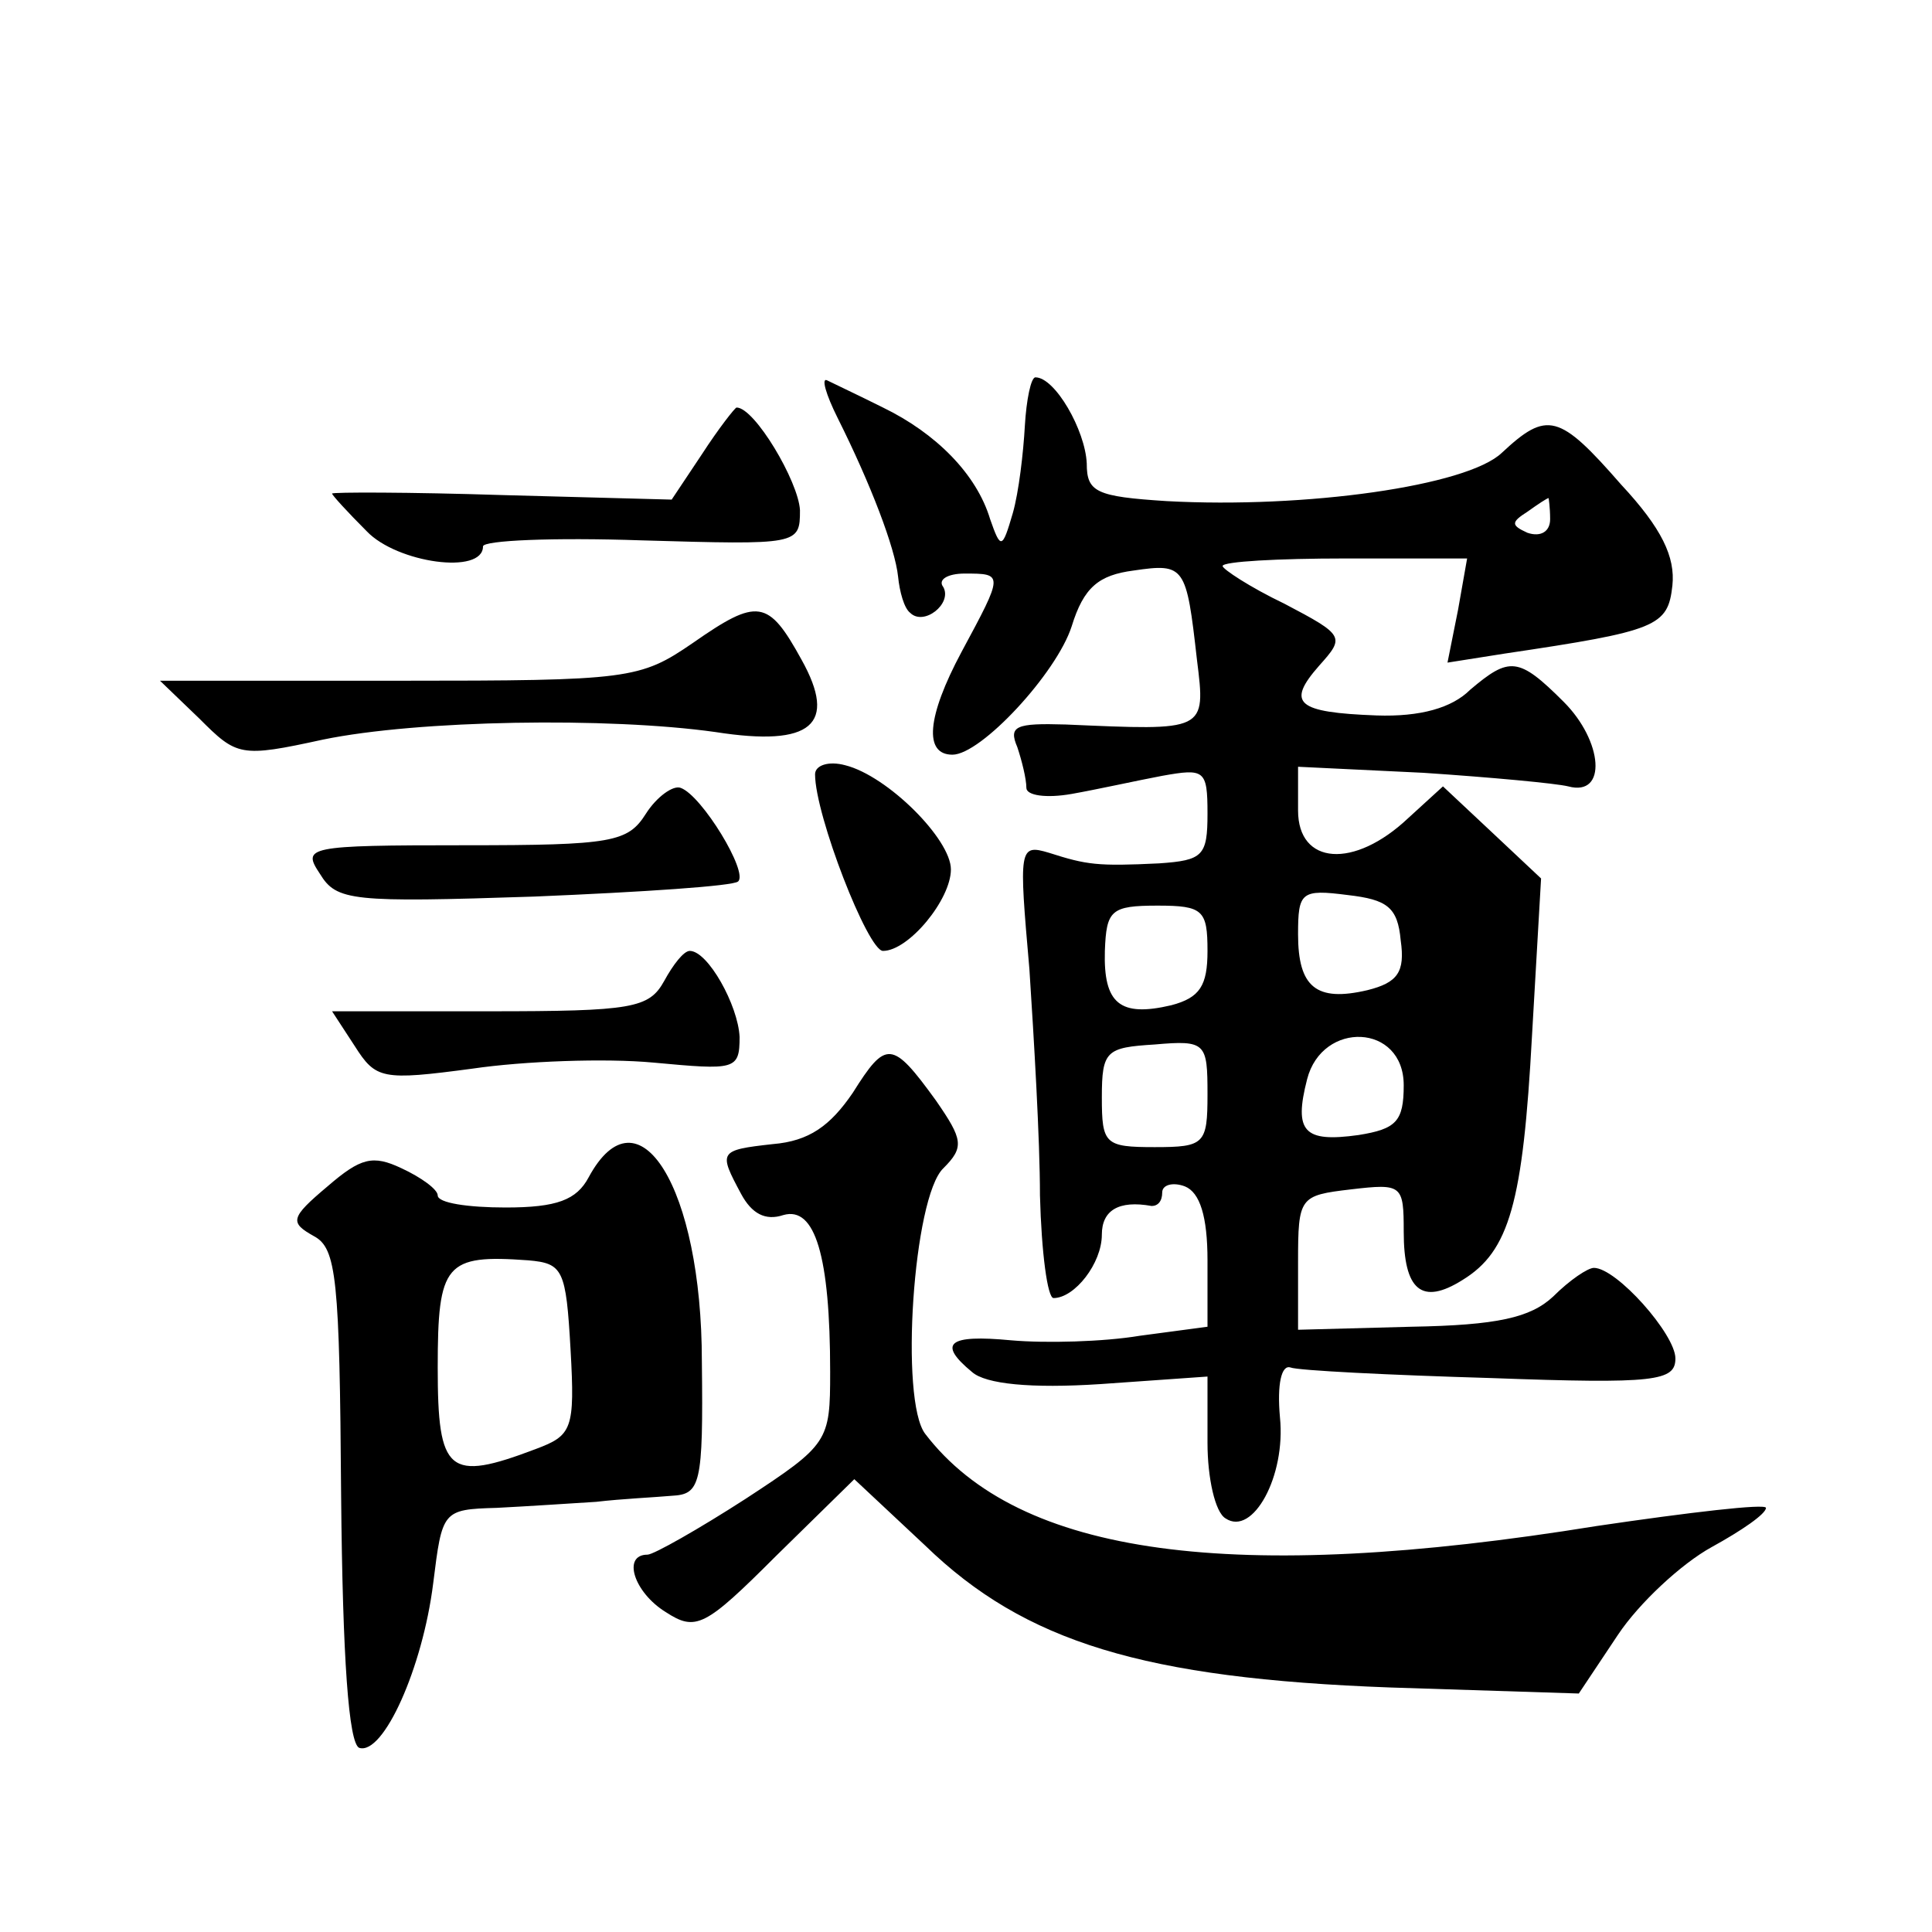 <?xml version="1.0" standalone="no"?>
<!DOCTYPE svg PUBLIC "-//W3C//DTD SVG 20010904//EN"
 "http://www.w3.org/TR/2001/REC-SVG-20010904/DTD/svg10.dtd">
<svg version="1.0" xmlns="http://www.w3.org/2000/svg"
 width="128pt" height="128pt" viewBox="0 0 128 128"
 preserveAspectRatio="xMidYMid meet">
<g transform="translate(0,128) scale(0.1,-0.1)"
fill="#0" stroke="none">
<path d="M555 1003 c22 -44 38 -86 40 -105 1 -10 4 -21 8 -24 9 -9 28 6 22 17 -4
5 3 9 14 9 26 0 26 0 -2 -52 -23 -43 -25 -68 -6 -68 19 0 69 54 79 85 8 26 18 34
41 37 34 5 35 3 42 -59 6 -48 6 -47 -87 -43 -33 1 -38 -1 -32 -15 3 -9 6 -21 6
-27 0 -5 13 -7 30 -4 17 3 44 9 60 12 28 5 30 4 30 -25 0 -28 -3 -31 -32 -33 -41
-2 -48 -1 -73 7 -20 6 -20 3 -13 -77 3 -46 7 -113 7 -150 1 -38 5 -68 9 -68 14
0 32 23 32 42 0 16 11 23 33 19 4 0 7 3 7 9 0 5 7 7 15 4 10 -4 15 -20 15 -49 l0
-44 -45 -6 c-24 -4 -62 -5 -85 -3 -42 4 -49 -2 -26 -21 9 -8 39 -11 85 -8 l71 5
0 -44 c0 -23 5 -46 12 -50 18 -12 40 28 36 67 -2 22 1 35 7 33 5 -2 65 -5 133 -7
109 -4 122 -2 122 13 0 16 -39 60 -54 60 -4 0 -16 -8 -27 -19 -15 -14 -37 -19 -94
-20 l-75 -2 0 45 c0 43 1 44 35 48 34 4 35 3 35 -28 0 -39 12 -49 39 -32 31 19
40 51 46 162 l6 104 -33 31 -32 30 -23 -21 c-36 -34 -73 -31 -73 5 l0 29 83 -4
c45 -3 88 -7 96 -9 26 -7 23 30 -3 56 -30 30 -36 30 -62 8 -12 -12 -33 -18 -62
-17 -53 2 -60 8 -38 33 17 19 17 20 -23 41 -23 11 -41 23 -41 25 0 3 37 5 81 5
l81 0 -6 -34 -7 -35 38 6 c101 15 108 18 111 45 2 19 -7 38 -34 67 -41 47 -49 49
-79 21 -23 -22 -130 -37 -222 -32 -47 3 -53 6 -53 25 -1 22 -21 57 -34 57 -3 0
-6 -15 -7 -32 -1 -18 -4 -44 -8 -58 -7 -24 -8 -24 -15 -4 -9 30 -36 57 -71 74 -16
8 -33 16 -37 18 -4 2 -1 -9 7 -25z m472 -67 c0 -8 -6 -12 -15 -9 -11 5 -11 7 0
14 7 5 13 9 14 9 0 0 1 -6 1 -14z m-99 -279 c3 -21 -2 -28 -22 -33 -34 -8 -46 2
-46 37 0 28 2 30 33 26 26 -3 33 -8 35 -30z m-128 -7 c0 -23 -5 -31 -24 -36 -34
-8 -45 1 -44 36 1 27 4 30 35 30 30 0 33 -3 33 -30z m0 -95 c0 -33 -2 -35 -35 -35
-33 0 -35 2 -35 33 0 31 3 33 35 35 34 3 35 1 35 -33z m130 6 c0 -24 -5 -29 -30
-33 -36 -5 -43 2 -34 37 10 39 64 37 64 -4z M465 979 l-20 -30 -112 3 c-62 2 -113
2 -113 1 0 -1 10 -12 23 -25 20 -21 77 -29 77 -10 0 4 47 6 105 4 104 -3 105 -3
105 20 -1 19 -30 68 -42 68 -1 0 -12 -14 -23 -31z M459 854 c-35 -24 -42 -25 -194
-25 l-159 0 26 -25 c25 -25 27 -26 82 -14 63 13 189 15 260 5 64 -10 81 5 57 48
-22 40 -29 41 -72 11z M540 767 c0 -27 35 -117 45 -117 17 0 45 34 45 54 0 20 -42
62 -70 69 -11 3 -20 0 -20 -6z M428 741 c-12 -19 -22 -21 -120 -21 -105 0 -108
-1 -96 -19 11 -18 21 -19 142 -15 72 3 132 7 135 10 7 6 -24 57 -38 62 -5 2 -16
-6 -23 -17z M440 630 c-10 -18 -21 -20 -116 -20 l-104 0 15 -23 c14 -22 18 -23
78 -15 34 5 88 7 120 4 54 -5 57 -5 57 17 -1 21 -21 57 -33 57 -4 0 -11 -9 -17
-20z M565 556 c-15 -22 -29 -32 -53 -34 -36 -4 -36 -5 -21 -33 7 -13 16 -18 28
-14 21 6 31 -27 31 -104 0 -46 -1 -48 -56 -84 -31 -20 -61 -37 -65 -37 -17 0 -9
-25 12 -38 20 -13 26 -10 73 37 l52 51 47 -44 c66 -64 145 -88 308 -94 l125 -4
26 39 c14 21 42 47 62 58 20 11 36 22 36 26 0 3 -51 -3 -112 -12 -241 -39 -383
-20 -445 61 -17 22 -8 157 12 176 14 14 13 19 -5 45 -29 40 -33 40 -55 5z M217
494 c-25 -21 -25 -24 -9 -33 15 -8 17 -28 18 -172 1 -108 5 -164 12 -167 16 -5
42 53 49 109 6 48 6 49 42 50 20 1 50 3 66 4 17 2 39 3 50 4 19 1 21 7 20 89 0
115 -42 183 -75 122 -8 -15 -21 -20 -55 -20 -25 0 -45 3 -45 8 0 4 -11 12 -24 18
-19 9 -27 7 -49 -12z m161 -108 c3 -53 1 -57 -23 -66 -58 -22 -65 -16 -65 54 0
69 5 75 60 71 23 -2 25 -6 28 -59z"/>
</g>
</svg>
